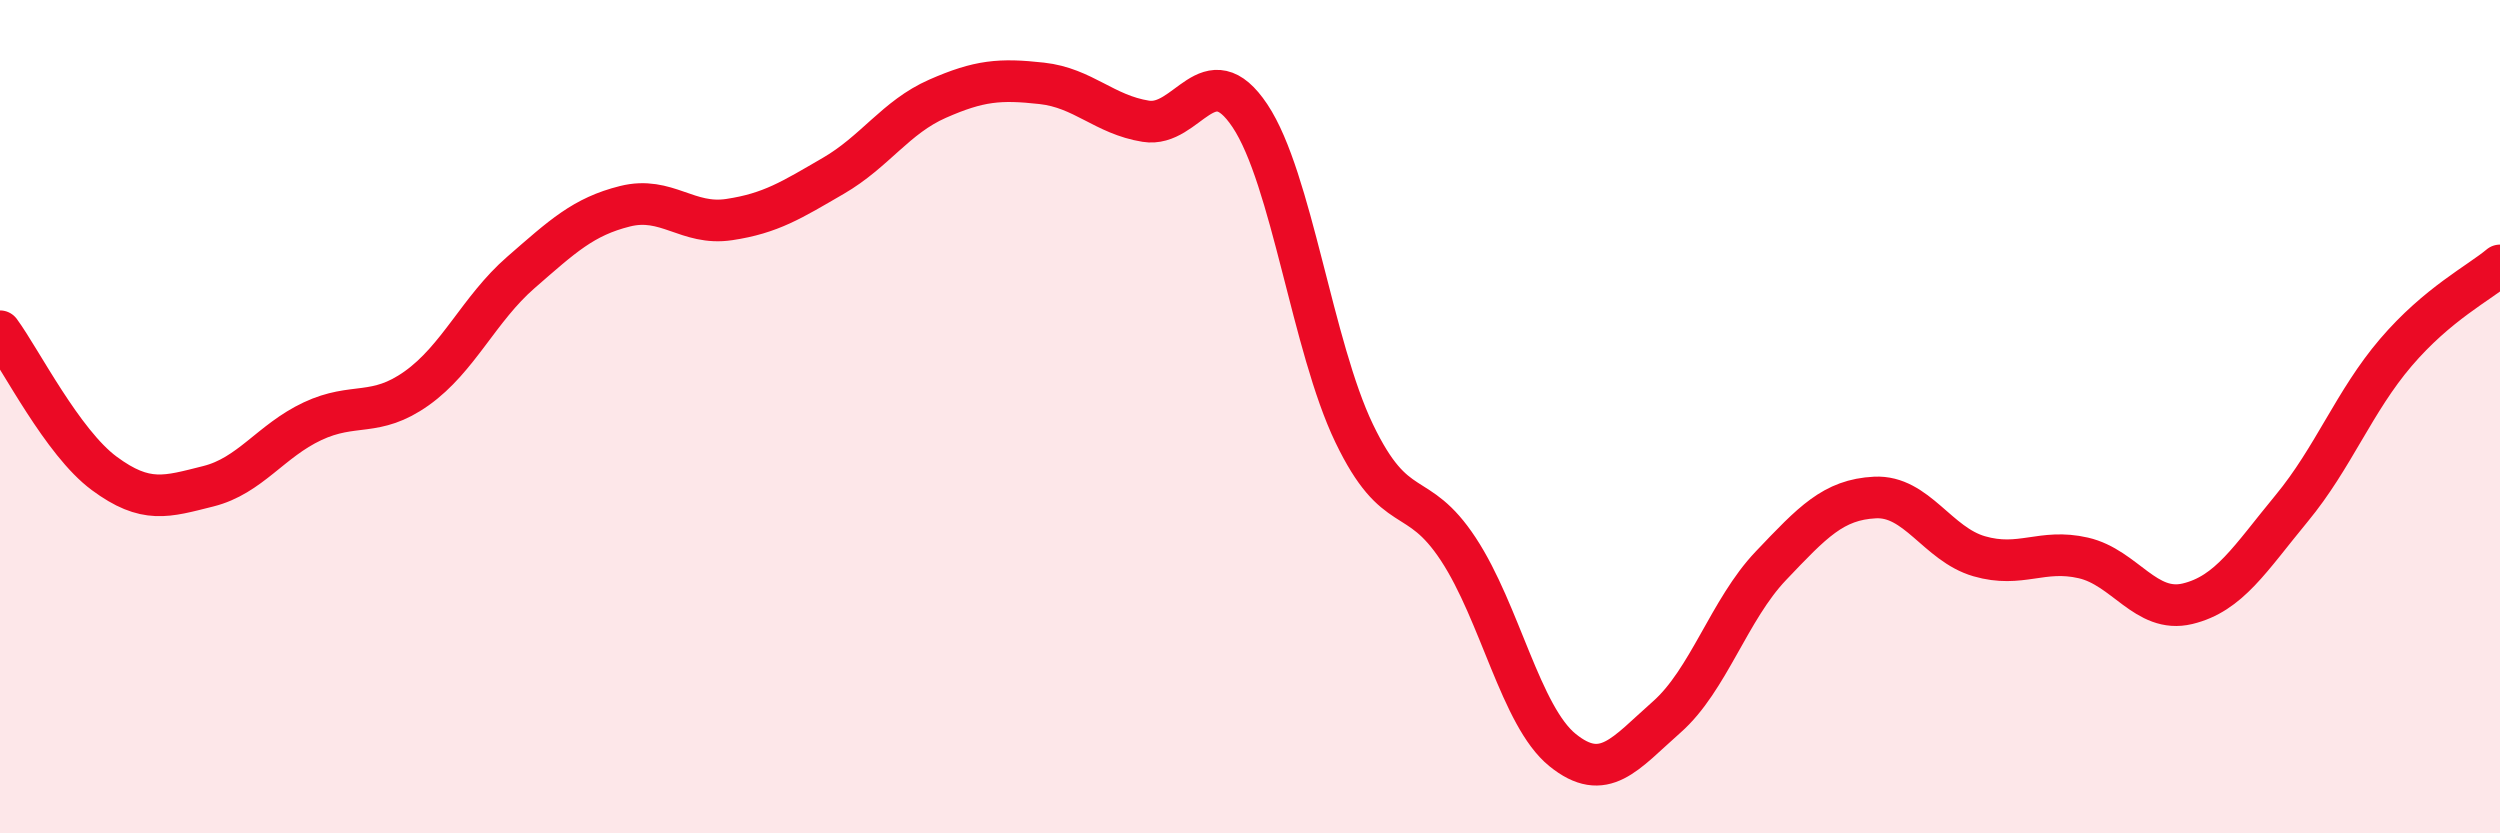 
    <svg width="60" height="20" viewBox="0 0 60 20" xmlns="http://www.w3.org/2000/svg">
      <path
        d="M 0,7.95 C 0.5,8.63 1.5,10.62 2.5,11.36 C 3.5,12.1 4,11.92 5,11.67 C 6,11.42 6.5,10.58 7.5,10.11 C 8.5,9.64 9,10.03 10,9.32 C 11,8.61 11.5,7.41 12.5,6.54 C 13.5,5.67 14,5.2 15,4.95 C 16,4.7 16.5,5.42 17.5,5.27 C 18.5,5.12 19,4.8 20,4.22 C 21,3.64 21.5,2.81 22.5,2.37 C 23.5,1.93 24,1.89 25,2 C 26,2.11 26.5,2.75 27.5,2.91 C 28.5,3.07 29,1.28 30,2.78 C 31,4.28 31.5,8.32 32.5,10.4 C 33.5,12.48 34,11.66 35,13.18 C 36,14.7 36.5,17.19 37.5,18 C 38.5,18.81 39,18.09 40,17.21 C 41,16.33 41.5,14.63 42.5,13.58 C 43.5,12.53 44,11.99 45,11.94 C 46,11.89 46.5,13.06 47.5,13.35 C 48.5,13.64 49,13.16 50,13.39 C 51,13.62 51.5,14.73 52.5,14.49 C 53.5,14.25 54,13.41 55,12.2 C 56,10.99 56.5,9.63 57.5,8.46 C 58.5,7.29 59.5,6.79 60,6.37L60 20L0 20Z"
        fill="#EB0A25"
        opacity="0.1"
        stroke-linecap="round"
        stroke-linejoin="round"
      />
      <path
        d="M 0,7.95 C 0.5,8.63 1.5,10.62 2.5,11.36 C 3.5,12.1 4,11.92 5,11.67 C 6,11.42 6.5,10.58 7.5,10.11 C 8.5,9.64 9,10.03 10,9.32 C 11,8.61 11.5,7.41 12.5,6.54 C 13.5,5.67 14,5.2 15,4.95 C 16,4.7 16.5,5.42 17.5,5.27 C 18.5,5.12 19,4.8 20,4.22 C 21,3.64 21.5,2.81 22.5,2.37 C 23.5,1.93 24,1.89 25,2 C 26,2.11 26.5,2.75 27.5,2.91 C 28.5,3.07 29,1.28 30,2.78 C 31,4.28 31.5,8.32 32.5,10.4 C 33.5,12.48 34,11.66 35,13.18 C 36,14.7 36.5,17.19 37.5,18 C 38.5,18.81 39,18.09 40,17.21 C 41,16.33 41.5,14.63 42.5,13.58 C 43.5,12.53 44,11.99 45,11.94 C 46,11.89 46.5,13.06 47.5,13.35 C 48.5,13.64 49,13.16 50,13.39 C 51,13.62 51.5,14.73 52.5,14.49 C 53.5,14.25 54,13.41 55,12.2 C 56,10.99 56.5,9.63 57.5,8.46 C 58.5,7.29 59.5,6.79 60,6.37"
        stroke="#EB0A25"
        stroke-width="1"
        fill="none"
        stroke-linecap="round"
        stroke-linejoin="round"
      />
    </svg>
  